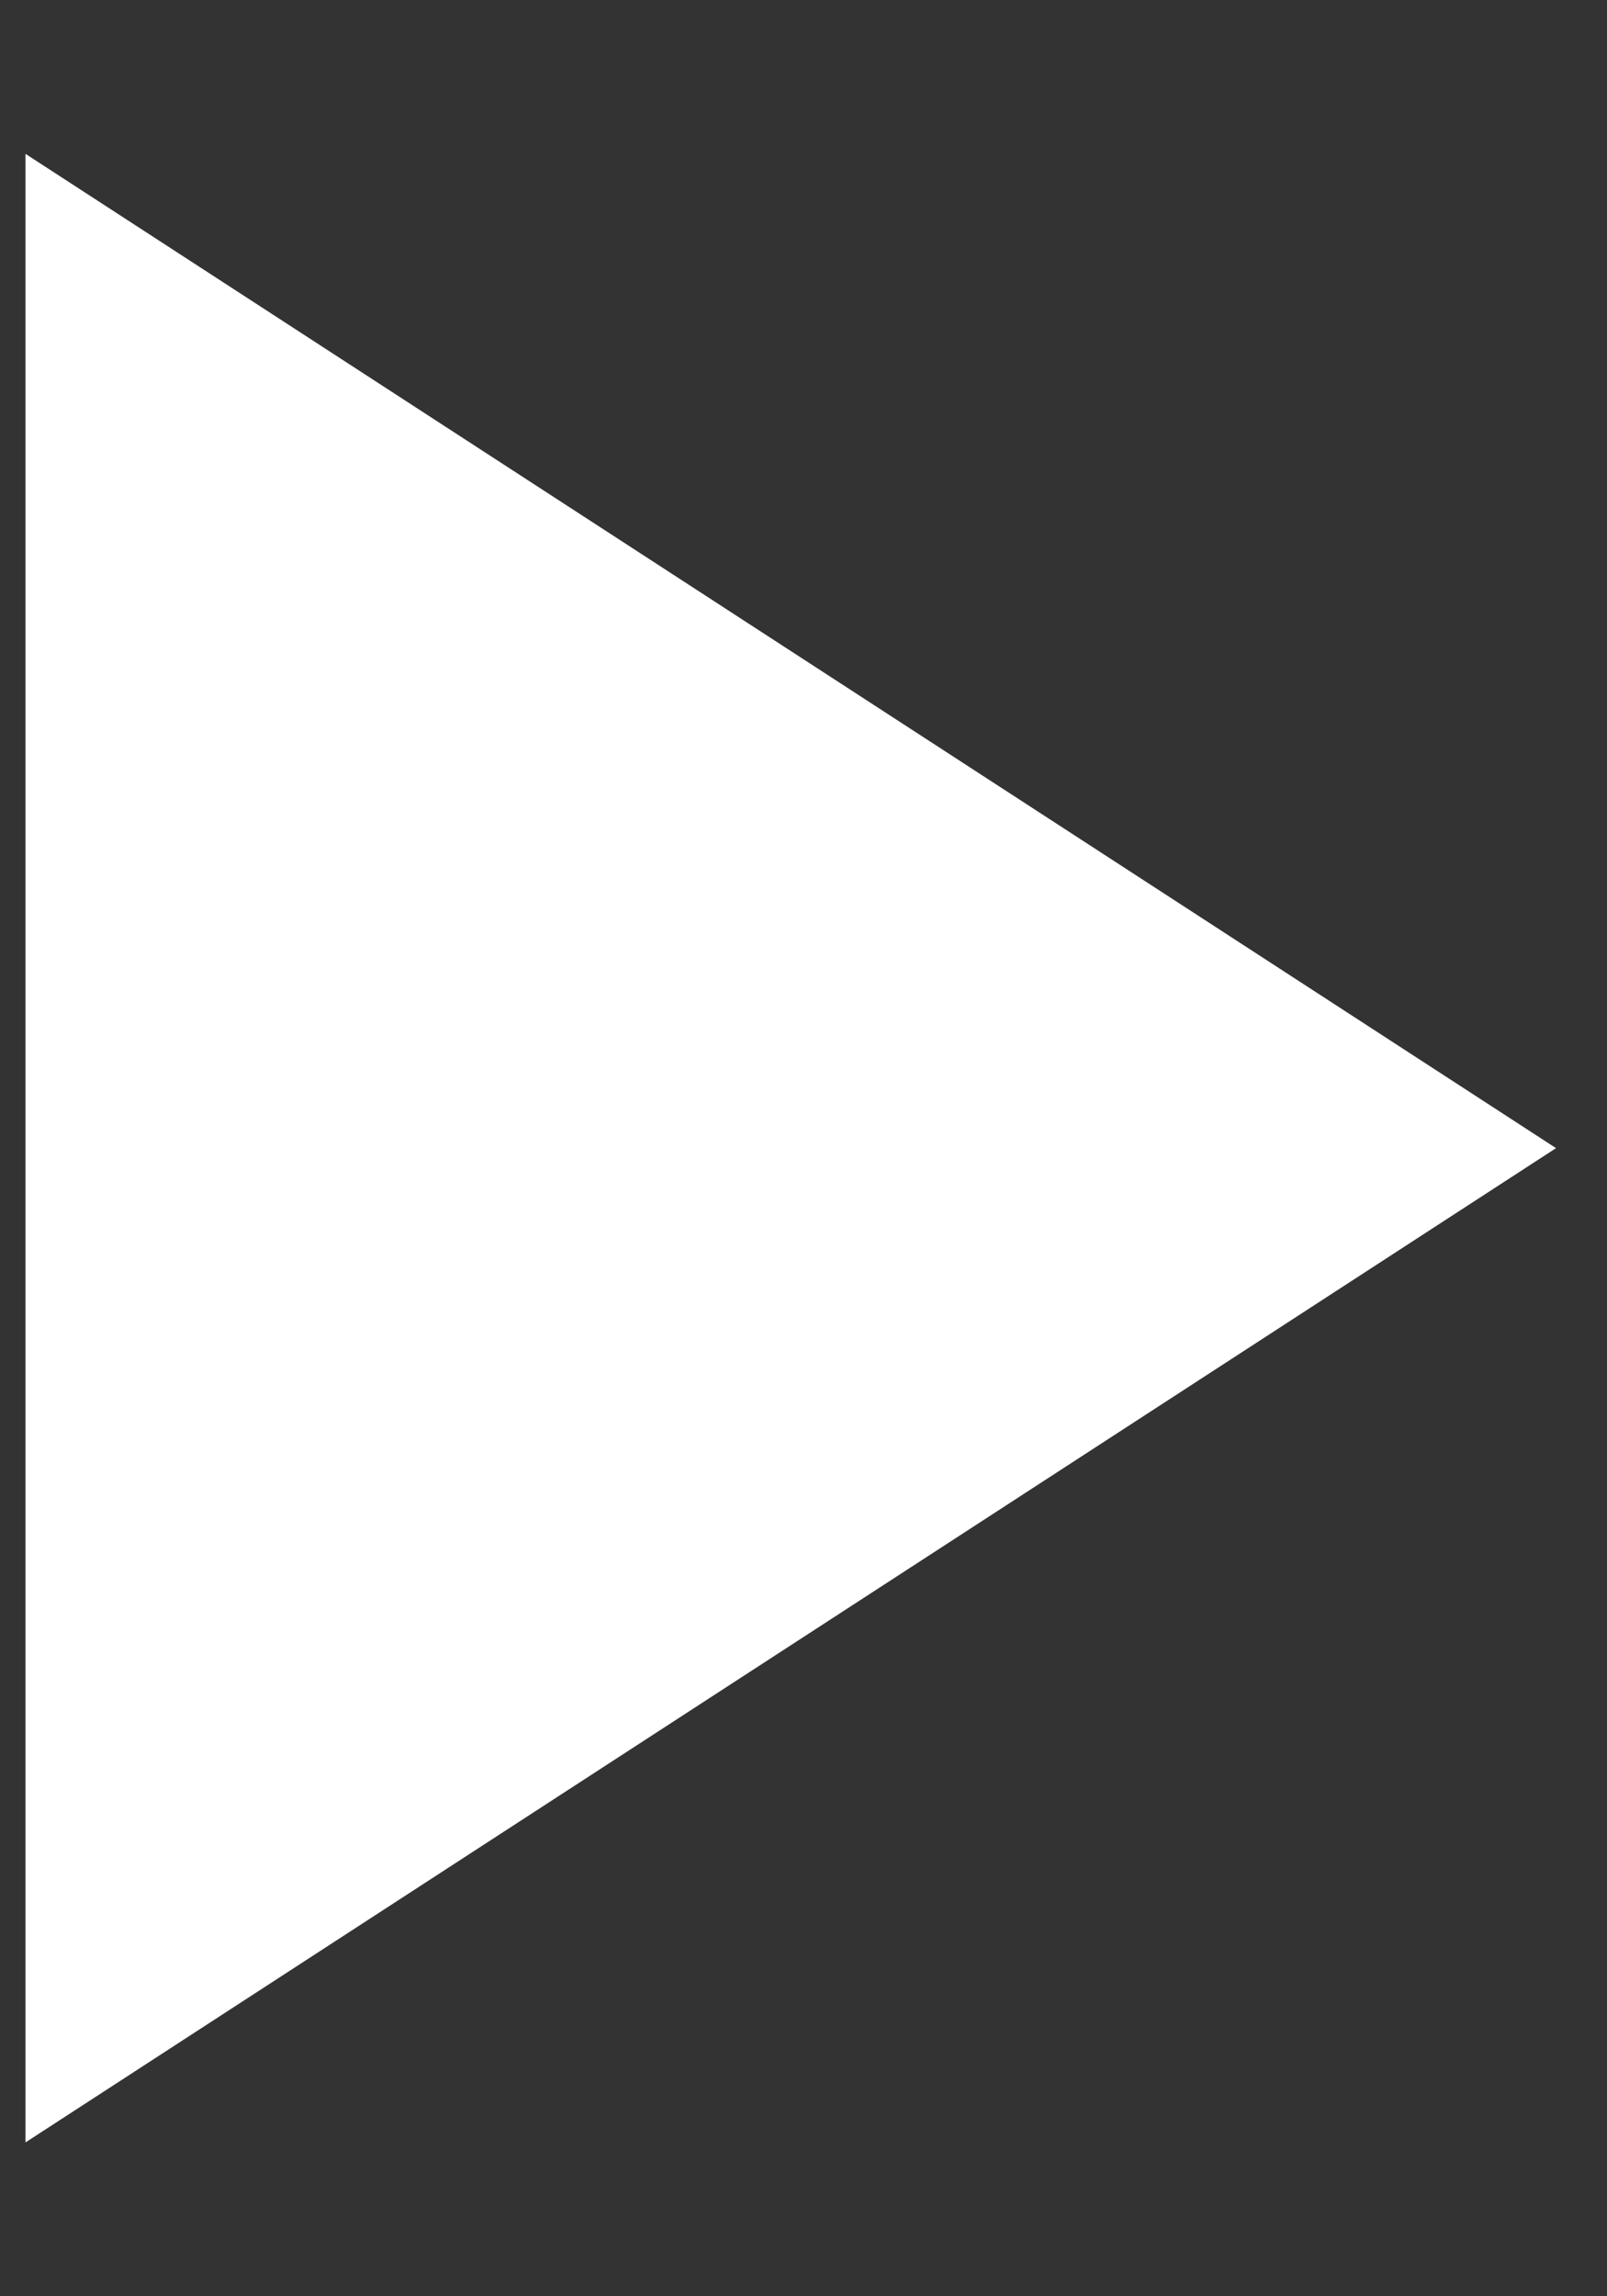<svg width="7" height="10" viewBox="0 0 7 10" fill="none" xmlns="http://www.w3.org/2000/svg">
<rect x="0" y="0" width="7" height="10" fill="#333333" stroke="none"/>
<path d="M5 0L9.33 6.667H0.67L5 0Z" transform="translate(6.778) rotate(90)" fill="white"/>
</svg>

